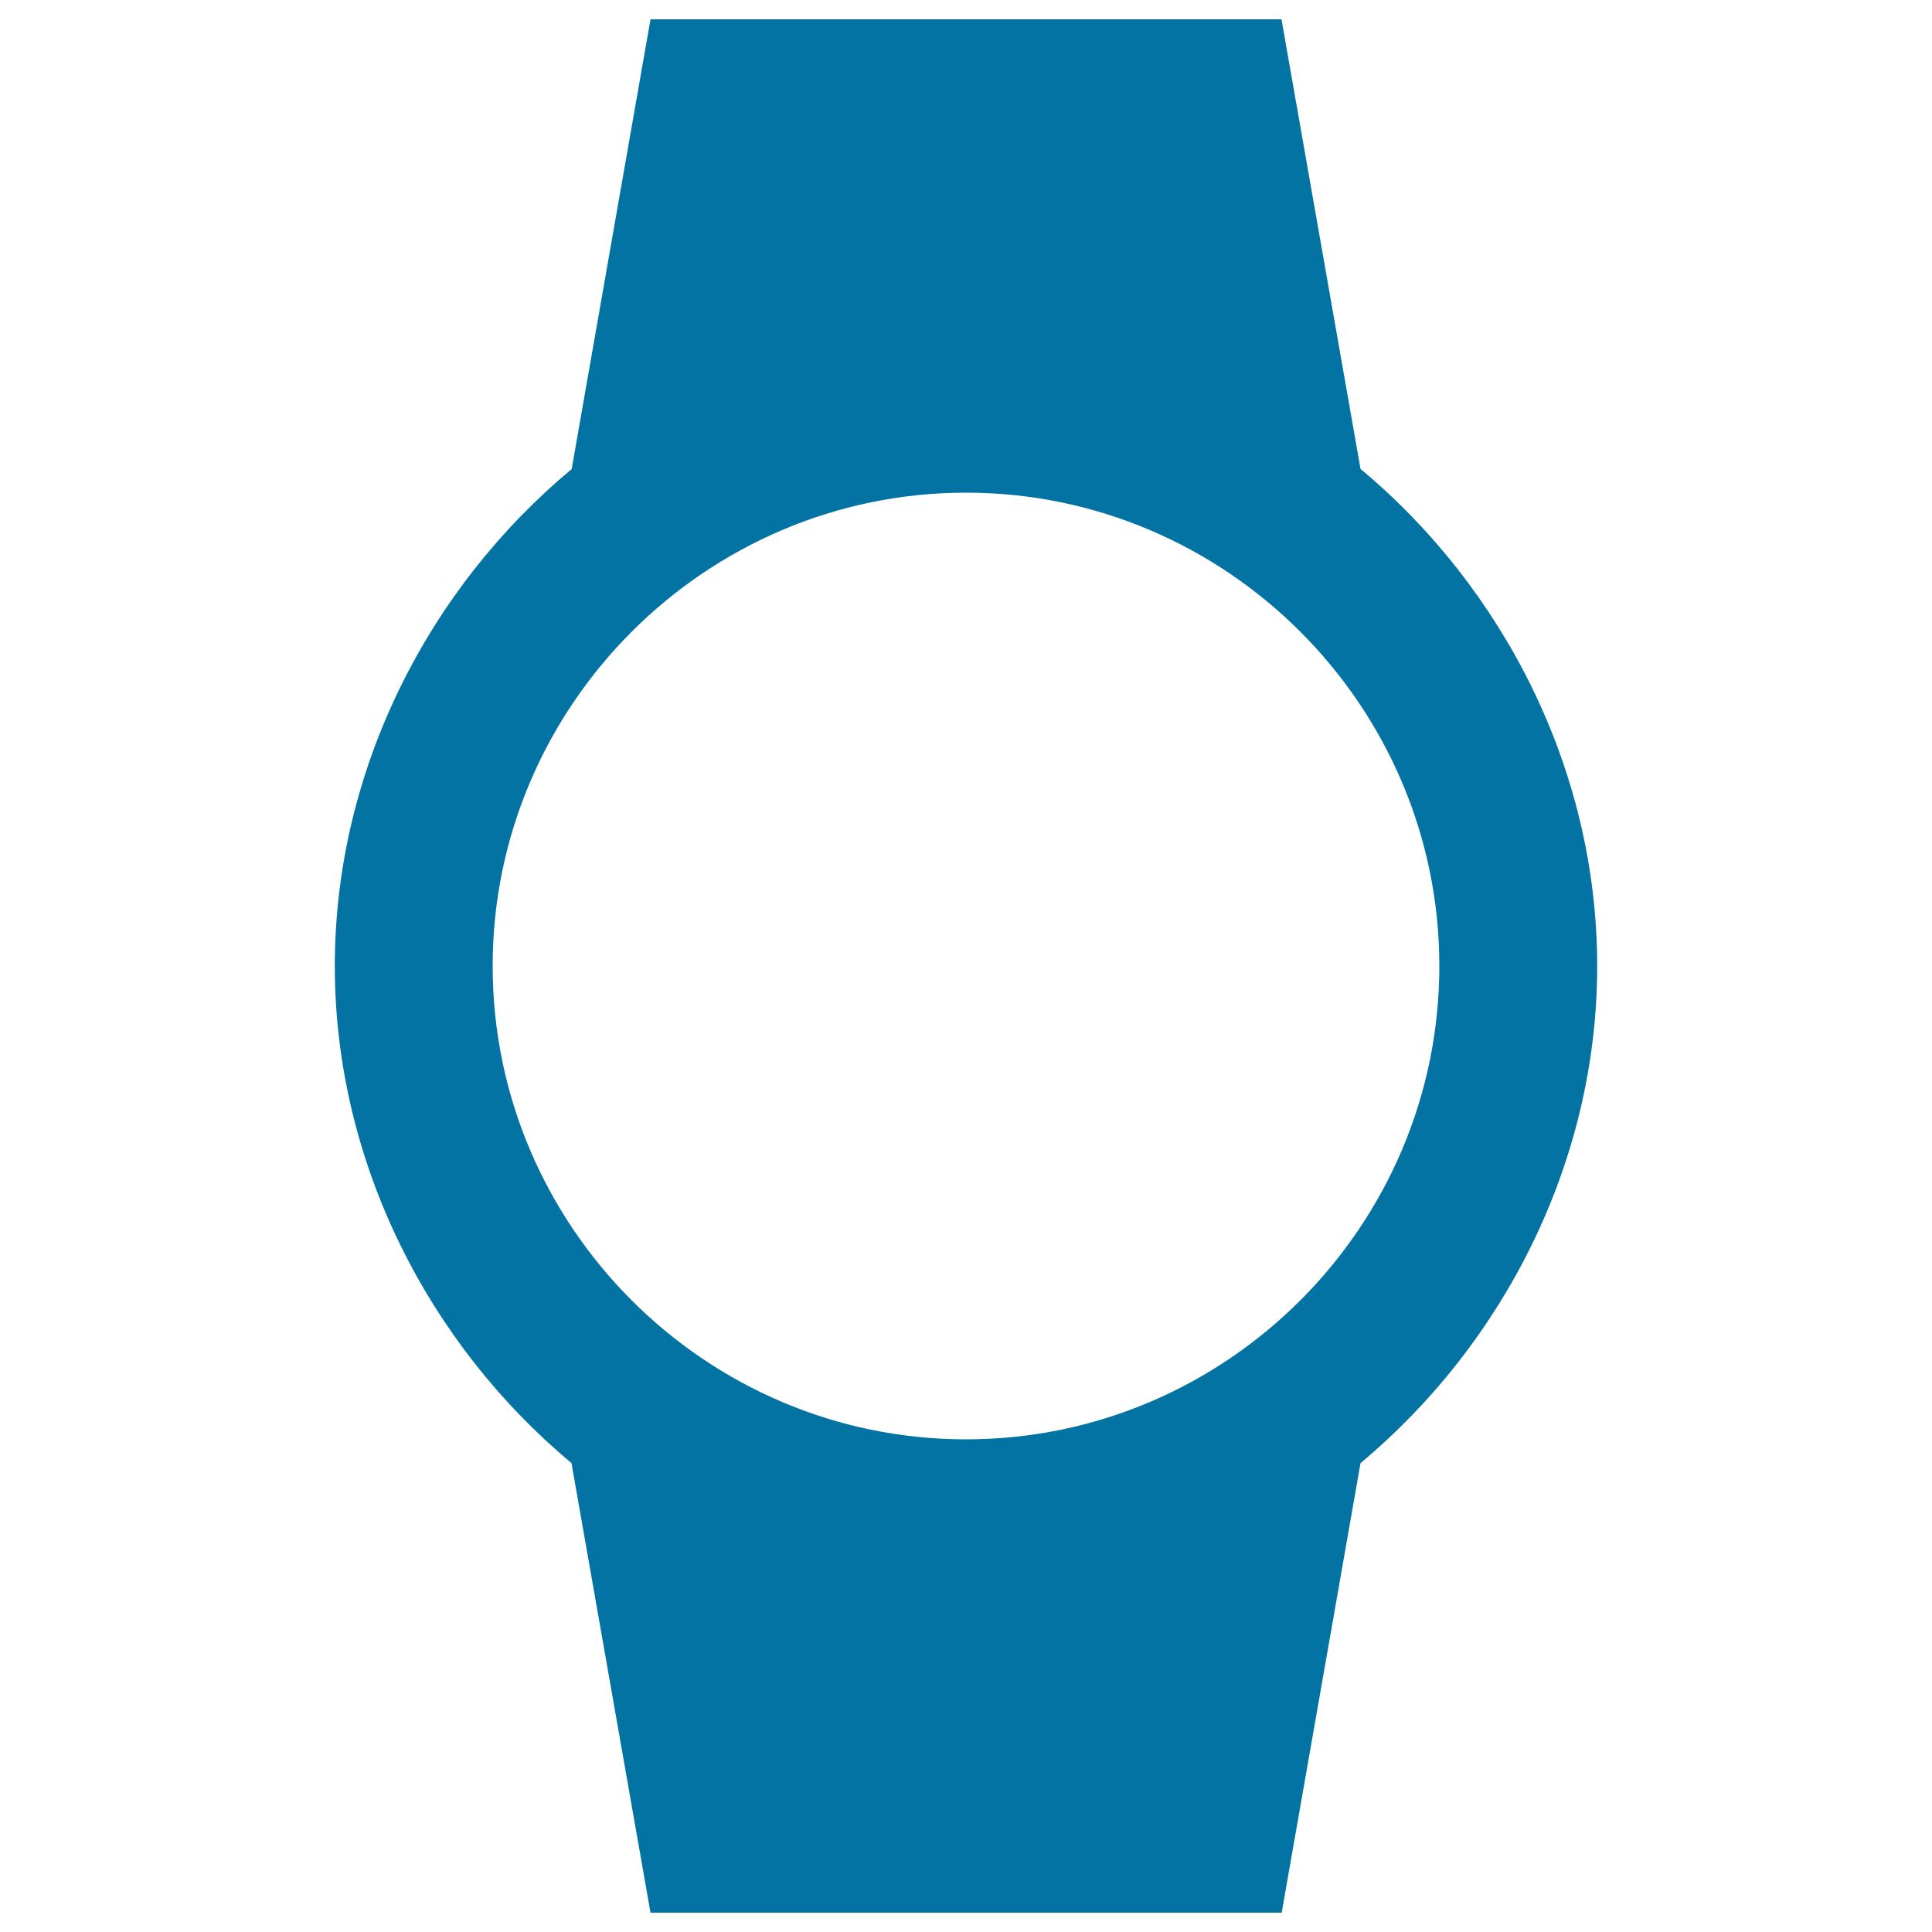 <svg xmlns="http://www.w3.org/2000/svg" viewBox="0 0 1000 1000" style="fill:#0273a2">
<title>Watch With Blank Face SVG icon</title>
<g><g id="watch"><path d="M826.7,500c0-102.1-49-196-122.5-257.3L663.3,10H336.7l-40.8,232.8C222.3,304,173.3,397.9,173.3,500s49,196,122.5,257.3L336.7,990h326.7l40.8-232.7C777.7,696,826.7,602.1,826.7,500z M255,500c0-134.8,110.3-245,245-245c134.8,0,245,110.3,245,245c0,134.8-110.2,245-245,245C365.2,745,255,634.8,255,500z"/></g></g>
</svg>